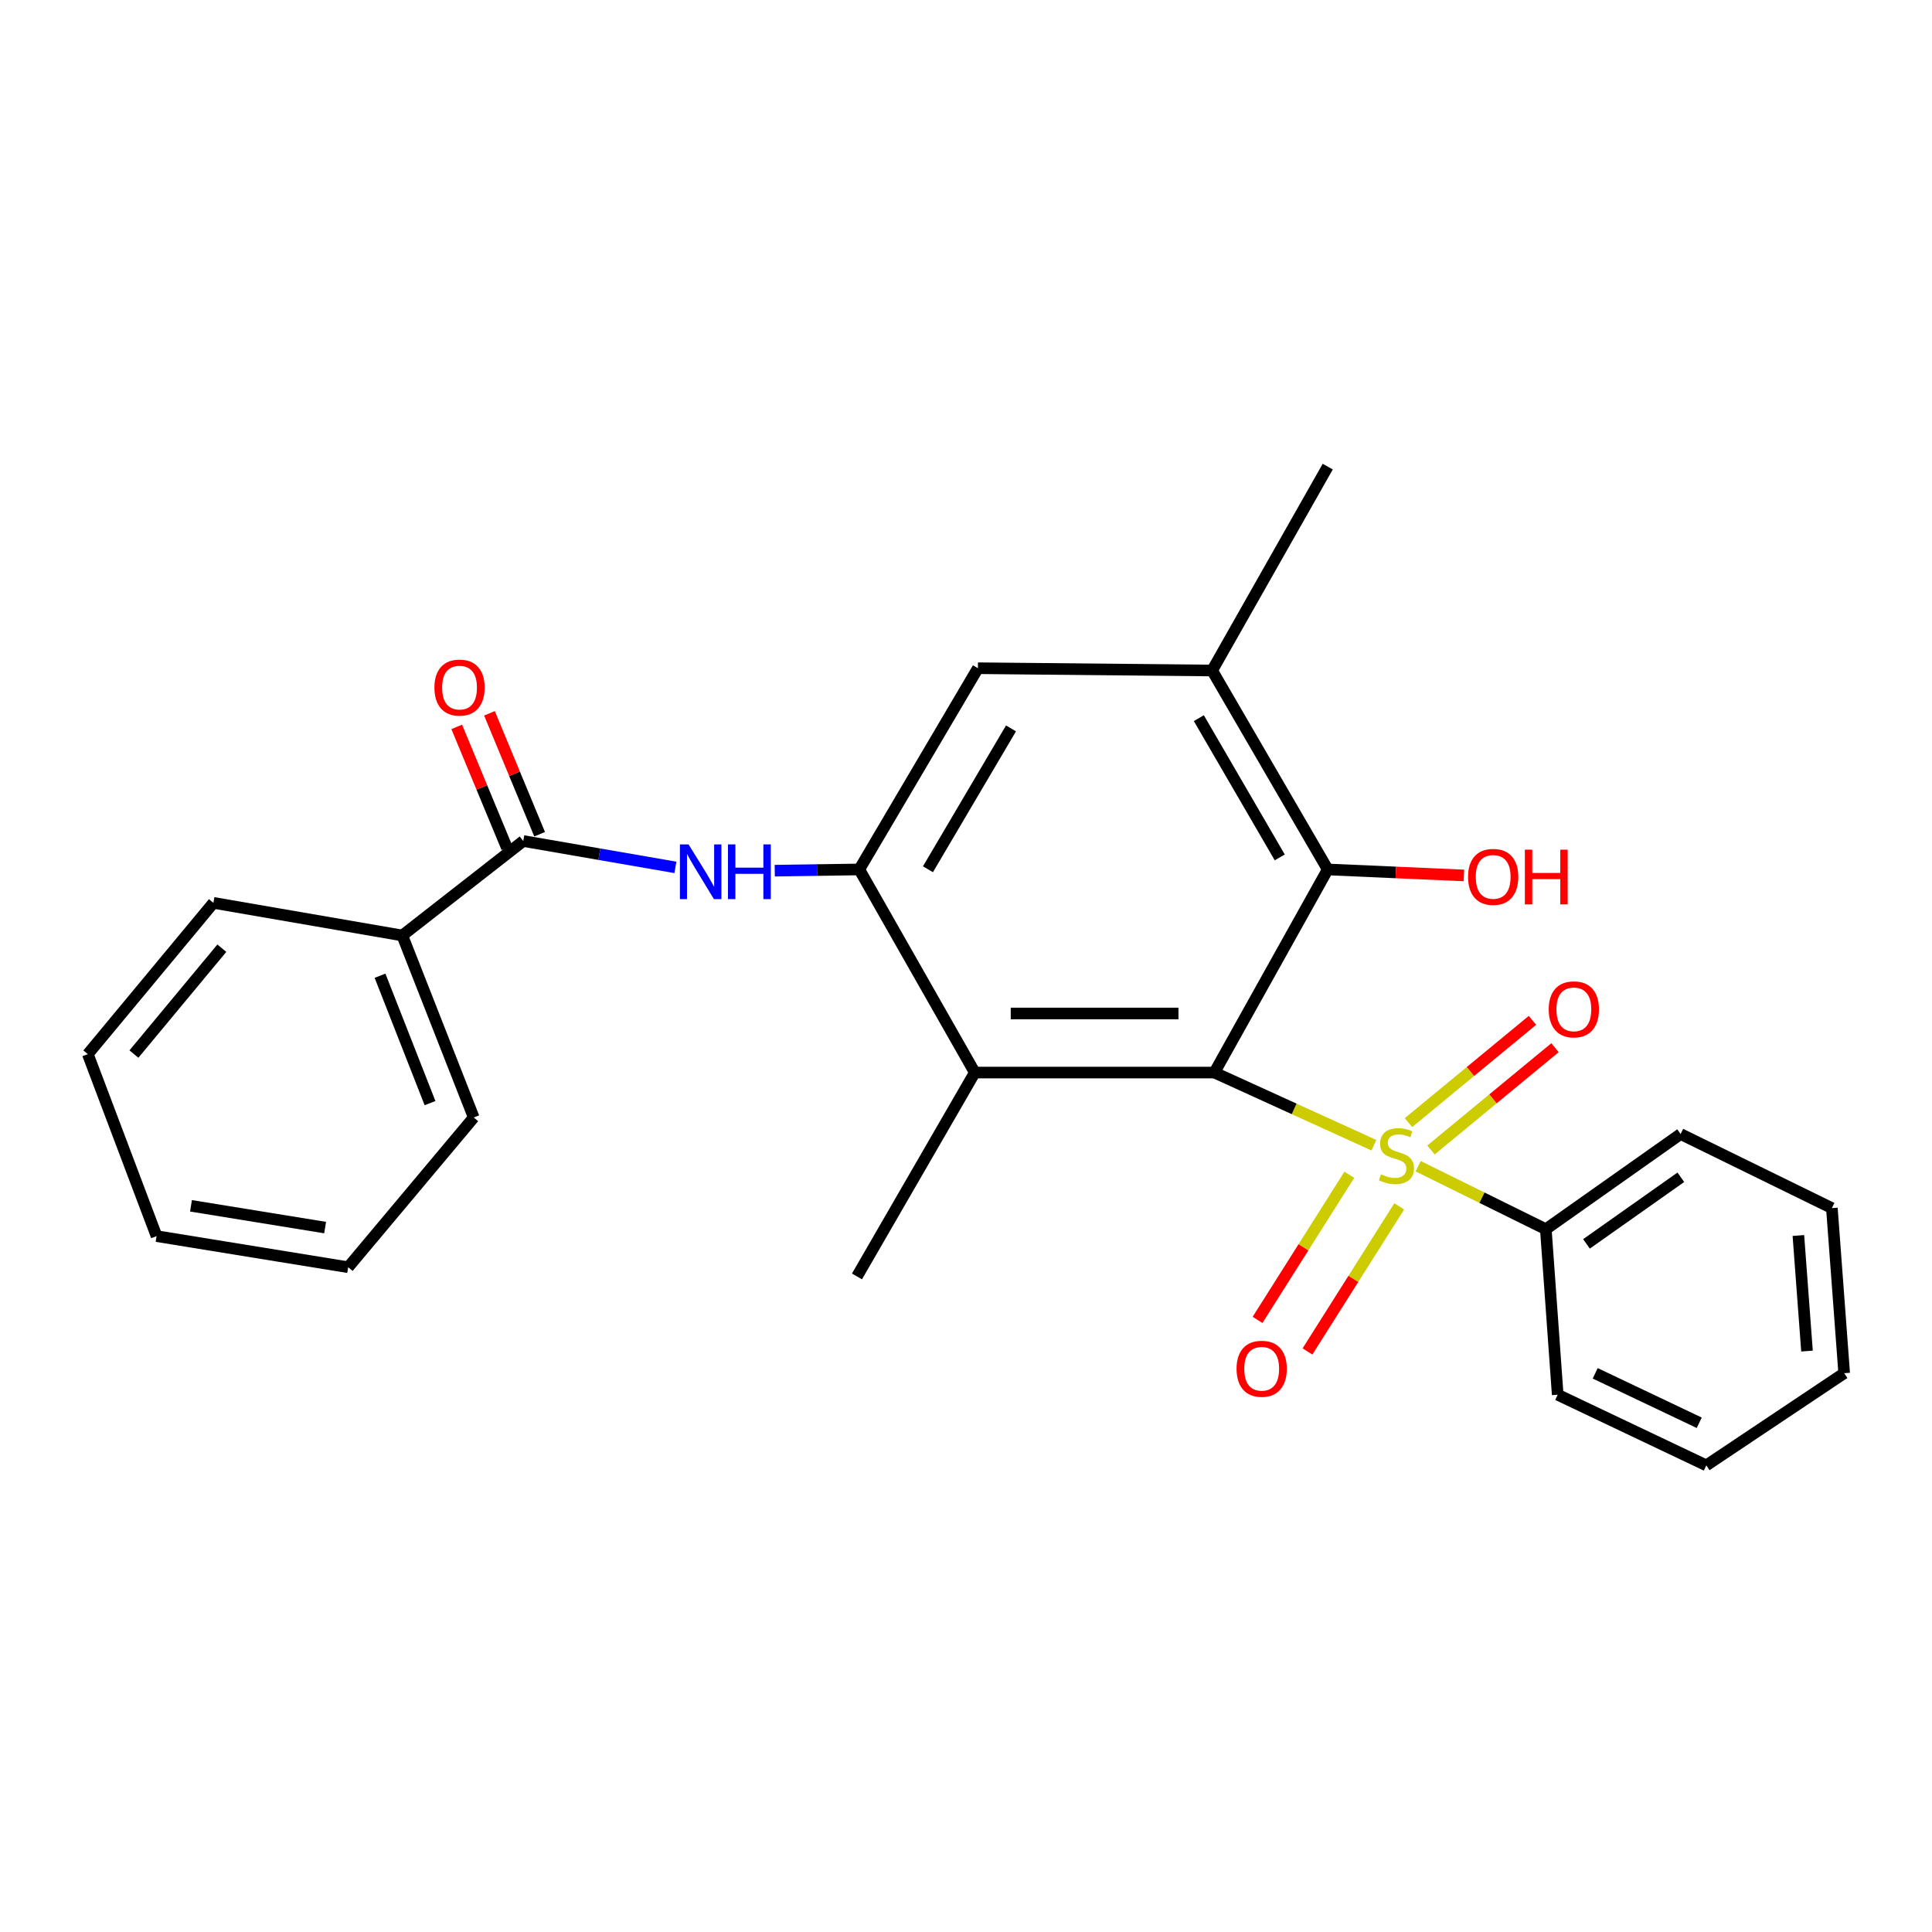 <?xml version='1.0' encoding='iso-8859-1'?>
<svg version='1.1' baseProfile='full'
              xmlns='http://www.w3.org/2000/svg'
                      xmlns:rdkit='http://www.rdkit.org/xml'
                      xmlns:xlink='http://www.w3.org/1999/xlink'
                  xml:space='preserve'
width='1000px' height='1000px' viewBox='0 0 1000 1000'>
<!-- END OF HEADER -->
<rect style='opacity:1.0;fill:#FFFFFF;stroke:none' width='1000' height='1000' x='0' y='0'> </rect>
<path class='bond-0' d='M 711.13,592.769 L 669.853,573.96' style='fill:none;fill-rule:evenodd;stroke:#CCCC00;stroke-width:6px;stroke-linecap:butt;stroke-linejoin:miter;stroke-opacity:1' />
<path class='bond-0' d='M 669.853,573.96 L 628.576,555.152' style='fill:none;fill-rule:evenodd;stroke:#000000;stroke-width:6px;stroke-linecap:butt;stroke-linejoin:miter;stroke-opacity:1' />
<path class='bond-8' d='M 740.69,595.218 L 772.779,568.753' style='fill:none;fill-rule:evenodd;stroke:#CCCC00;stroke-width:6px;stroke-linecap:butt;stroke-linejoin:miter;stroke-opacity:1' />
<path class='bond-8' d='M 772.779,568.753 L 804.868,542.288' style='fill:none;fill-rule:evenodd;stroke:#FF0000;stroke-width:6px;stroke-linecap:butt;stroke-linejoin:miter;stroke-opacity:1' />
<path class='bond-8' d='M 729.019,581.067 L 761.108,554.602' style='fill:none;fill-rule:evenodd;stroke:#CCCC00;stroke-width:6px;stroke-linecap:butt;stroke-linejoin:miter;stroke-opacity:1' />
<path class='bond-8' d='M 761.108,554.602 L 793.197,528.136' style='fill:none;fill-rule:evenodd;stroke:#FF0000;stroke-width:6px;stroke-linecap:butt;stroke-linejoin:miter;stroke-opacity:1' />
<path class='bond-9' d='M 698.406,608.058 L 674.655,645.616' style='fill:none;fill-rule:evenodd;stroke:#CCCC00;stroke-width:6px;stroke-linecap:butt;stroke-linejoin:miter;stroke-opacity:1' />
<path class='bond-9' d='M 674.655,645.616 L 650.904,683.173' style='fill:none;fill-rule:evenodd;stroke:#FF0000;stroke-width:6px;stroke-linecap:butt;stroke-linejoin:miter;stroke-opacity:1' />
<path class='bond-9' d='M 724.245,624.398 L 700.494,661.956' style='fill:none;fill-rule:evenodd;stroke:#CCCC00;stroke-width:6px;stroke-linecap:butt;stroke-linejoin:miter;stroke-opacity:1' />
<path class='bond-9' d='M 700.494,661.956 L 676.743,699.513' style='fill:none;fill-rule:evenodd;stroke:#FF0000;stroke-width:6px;stroke-linecap:butt;stroke-linejoin:miter;stroke-opacity:1' />
<path class='bond-10' d='M 734.034,603.63 L 767.075,619.935' style='fill:none;fill-rule:evenodd;stroke:#CCCC00;stroke-width:6px;stroke-linecap:butt;stroke-linejoin:miter;stroke-opacity:1' />
<path class='bond-10' d='M 767.075,619.935 L 800.116,636.239' style='fill:none;fill-rule:evenodd;stroke:#000000;stroke-width:6px;stroke-linecap:butt;stroke-linejoin:miter;stroke-opacity:1' />
<path class='bond-1' d='M 628.576,555.152 L 504.555,555.152' style='fill:none;fill-rule:evenodd;stroke:#000000;stroke-width:6px;stroke-linecap:butt;stroke-linejoin:miter;stroke-opacity:1' />
<path class='bond-1' d='M 609.973,524.58 L 523.158,524.58' style='fill:none;fill-rule:evenodd;stroke:#000000;stroke-width:6px;stroke-linecap:butt;stroke-linejoin:miter;stroke-opacity:1' />
<path class='bond-3' d='M 628.576,555.152 L 687.234,450.025' style='fill:none;fill-rule:evenodd;stroke:#000000;stroke-width:6px;stroke-linecap:butt;stroke-linejoin:miter;stroke-opacity:1' />
<path class='bond-2' d='M 504.555,555.152 L 444.756,450.025' style='fill:none;fill-rule:evenodd;stroke:#000000;stroke-width:6px;stroke-linecap:butt;stroke-linejoin:miter;stroke-opacity:1' />
<path class='bond-14' d='M 504.555,555.152 L 443.564,660.677' style='fill:none;fill-rule:evenodd;stroke:#000000;stroke-width:6px;stroke-linecap:butt;stroke-linejoin:miter;stroke-opacity:1' />
<path class='bond-4' d='M 444.756,450.025 L 422.884,450.343' style='fill:none;fill-rule:evenodd;stroke:#000000;stroke-width:6px;stroke-linecap:butt;stroke-linejoin:miter;stroke-opacity:1' />
<path class='bond-4' d='M 422.884,450.343 L 401.013,450.66' style='fill:none;fill-rule:evenodd;stroke:#0000FF;stroke-width:6px;stroke-linecap:butt;stroke-linejoin:miter;stroke-opacity:1' />
<path class='bond-27' d='M 444.756,450.025 L 506.165,345.866' style='fill:none;fill-rule:evenodd;stroke:#000000;stroke-width:6px;stroke-linecap:butt;stroke-linejoin:miter;stroke-opacity:1' />
<path class='bond-27' d='M 480.303,449.928 L 523.29,377.016' style='fill:none;fill-rule:evenodd;stroke:#000000;stroke-width:6px;stroke-linecap:butt;stroke-linejoin:miter;stroke-opacity:1' />
<path class='bond-6' d='M 687.234,450.025 L 627.404,347.058' style='fill:none;fill-rule:evenodd;stroke:#000000;stroke-width:6px;stroke-linecap:butt;stroke-linejoin:miter;stroke-opacity:1' />
<path class='bond-6' d='M 662.399,443.796 L 620.518,371.719' style='fill:none;fill-rule:evenodd;stroke:#000000;stroke-width:6px;stroke-linecap:butt;stroke-linejoin:miter;stroke-opacity:1' />
<path class='bond-13' d='M 687.234,450.025 L 722.478,451.577' style='fill:none;fill-rule:evenodd;stroke:#000000;stroke-width:6px;stroke-linecap:butt;stroke-linejoin:miter;stroke-opacity:1' />
<path class='bond-13' d='M 722.478,451.577 L 757.723,453.129' style='fill:none;fill-rule:evenodd;stroke:#FF0000;stroke-width:6px;stroke-linecap:butt;stroke-linejoin:miter;stroke-opacity:1' />
<path class='bond-5' d='M 349.59,448.953 L 310.216,442.131' style='fill:none;fill-rule:evenodd;stroke:#0000FF;stroke-width:6px;stroke-linecap:butt;stroke-linejoin:miter;stroke-opacity:1' />
<path class='bond-5' d='M 310.216,442.131 L 270.842,435.31' style='fill:none;fill-rule:evenodd;stroke:#000000;stroke-width:6px;stroke-linecap:butt;stroke-linejoin:miter;stroke-opacity:1' />
<path class='bond-11' d='M 279.313,431.794 L 266.328,400.501' style='fill:none;fill-rule:evenodd;stroke:#000000;stroke-width:6px;stroke-linecap:butt;stroke-linejoin:miter;stroke-opacity:1' />
<path class='bond-11' d='M 266.328,400.501 L 253.343,369.209' style='fill:none;fill-rule:evenodd;stroke:#FF0000;stroke-width:6px;stroke-linecap:butt;stroke-linejoin:miter;stroke-opacity:1' />
<path class='bond-11' d='M 262.371,438.825 L 249.386,407.532' style='fill:none;fill-rule:evenodd;stroke:#000000;stroke-width:6px;stroke-linecap:butt;stroke-linejoin:miter;stroke-opacity:1' />
<path class='bond-11' d='M 249.386,407.532 L 236.401,376.239' style='fill:none;fill-rule:evenodd;stroke:#FF0000;stroke-width:6px;stroke-linecap:butt;stroke-linejoin:miter;stroke-opacity:1' />
<path class='bond-12' d='M 270.842,435.31 L 208.23,484.204' style='fill:none;fill-rule:evenodd;stroke:#000000;stroke-width:6px;stroke-linecap:butt;stroke-linejoin:miter;stroke-opacity:1' />
<path class='bond-7' d='M 627.404,347.058 L 506.165,345.866' style='fill:none;fill-rule:evenodd;stroke:#000000;stroke-width:6px;stroke-linecap:butt;stroke-linejoin:miter;stroke-opacity:1' />
<path class='bond-15' d='M 627.404,347.058 L 687.234,241.523' style='fill:none;fill-rule:evenodd;stroke:#000000;stroke-width:6px;stroke-linecap:butt;stroke-linejoin:miter;stroke-opacity:1' />
<path class='bond-16' d='M 800.116,636.239 L 869.881,586.978' style='fill:none;fill-rule:evenodd;stroke:#000000;stroke-width:6px;stroke-linecap:butt;stroke-linejoin:miter;stroke-opacity:1' />
<path class='bond-16' d='M 821.161,643.834 L 869.997,609.351' style='fill:none;fill-rule:evenodd;stroke:#000000;stroke-width:6px;stroke-linecap:butt;stroke-linejoin:miter;stroke-opacity:1' />
<path class='bond-17' d='M 800.116,636.239 L 806.261,721.912' style='fill:none;fill-rule:evenodd;stroke:#000000;stroke-width:6px;stroke-linecap:butt;stroke-linejoin:miter;stroke-opacity:1' />
<path class='bond-18' d='M 208.23,484.204 L 245.202,578.407' style='fill:none;fill-rule:evenodd;stroke:#000000;stroke-width:6px;stroke-linecap:butt;stroke-linejoin:miter;stroke-opacity:1' />
<path class='bond-18' d='M 196.701,505.036 L 222.581,570.978' style='fill:none;fill-rule:evenodd;stroke:#000000;stroke-width:6px;stroke-linecap:butt;stroke-linejoin:miter;stroke-opacity:1' />
<path class='bond-19' d='M 208.23,484.204 L 110.461,467.318' style='fill:none;fill-rule:evenodd;stroke:#000000;stroke-width:6px;stroke-linecap:butt;stroke-linejoin:miter;stroke-opacity:1' />
<path class='bond-23' d='M 869.881,586.978 L 948.176,625.315' style='fill:none;fill-rule:evenodd;stroke:#000000;stroke-width:6px;stroke-linecap:butt;stroke-linejoin:miter;stroke-opacity:1' />
<path class='bond-22' d='M 806.261,721.912 L 883.18,758.477' style='fill:none;fill-rule:evenodd;stroke:#000000;stroke-width:6px;stroke-linecap:butt;stroke-linejoin:miter;stroke-opacity:1' />
<path class='bond-22' d='M 825.674,710.83 L 879.517,736.425' style='fill:none;fill-rule:evenodd;stroke:#000000;stroke-width:6px;stroke-linecap:butt;stroke-linejoin:miter;stroke-opacity:1' />
<path class='bond-21' d='M 245.202,578.407 L 180.216,655.918' style='fill:none;fill-rule:evenodd;stroke:#000000;stroke-width:6px;stroke-linecap:butt;stroke-linejoin:miter;stroke-opacity:1' />
<path class='bond-20' d='M 110.461,467.318 L 45.455,545.614' style='fill:none;fill-rule:evenodd;stroke:#000000;stroke-width:6px;stroke-linecap:butt;stroke-linejoin:miter;stroke-opacity:1' />
<path class='bond-20' d='M 114.823,490.78 L 69.318,545.587' style='fill:none;fill-rule:evenodd;stroke:#000000;stroke-width:6px;stroke-linecap:butt;stroke-linejoin:miter;stroke-opacity:1' />
<path class='bond-24' d='M 45.455,545.614 L 81.04,639.816' style='fill:none;fill-rule:evenodd;stroke:#000000;stroke-width:6px;stroke-linecap:butt;stroke-linejoin:miter;stroke-opacity:1' />
<path class='bond-28' d='M 180.216,655.918 L 81.04,639.816' style='fill:none;fill-rule:evenodd;stroke:#000000;stroke-width:6px;stroke-linecap:butt;stroke-linejoin:miter;stroke-opacity:1' />
<path class='bond-28' d='M 168.279,635.396 L 98.856,624.125' style='fill:none;fill-rule:evenodd;stroke:#000000;stroke-width:6px;stroke-linecap:butt;stroke-linejoin:miter;stroke-opacity:1' />
<path class='bond-25' d='M 883.18,758.477 L 954.545,710.764' style='fill:none;fill-rule:evenodd;stroke:#000000;stroke-width:6px;stroke-linecap:butt;stroke-linejoin:miter;stroke-opacity:1' />
<path class='bond-26' d='M 948.176,625.315 L 954.545,710.764' style='fill:none;fill-rule:evenodd;stroke:#000000;stroke-width:6px;stroke-linecap:butt;stroke-linejoin:miter;stroke-opacity:1' />
<path class='bond-26' d='M 930.839,639.496 L 935.298,699.31' style='fill:none;fill-rule:evenodd;stroke:#000000;stroke-width:6px;stroke-linecap:butt;stroke-linejoin:miter;stroke-opacity:1' />
<path  class='atom-0' d='M 714.799 607.805
Q 715.119 607.925, 716.439 608.485
Q 717.759 609.045, 719.199 609.405
Q 720.679 609.725, 722.119 609.725
Q 724.799 609.725, 726.359 608.445
Q 727.919 607.125, 727.919 604.845
Q 727.919 603.285, 727.119 602.325
Q 726.359 601.365, 725.159 600.845
Q 723.959 600.325, 721.959 599.725
Q 719.439 598.965, 717.919 598.245
Q 716.439 597.525, 715.359 596.005
Q 714.319 594.485, 714.319 591.925
Q 714.319 588.365, 716.719 586.165
Q 719.159 583.965, 723.959 583.965
Q 727.239 583.965, 730.959 585.525
L 730.039 588.605
Q 726.639 587.205, 724.079 587.205
Q 721.319 587.205, 719.799 588.365
Q 718.279 589.485, 718.319 591.445
Q 718.319 592.965, 719.079 593.885
Q 719.879 594.805, 720.999 595.325
Q 722.159 595.845, 724.079 596.445
Q 726.639 597.245, 728.159 598.045
Q 729.679 598.845, 730.759 600.485
Q 731.879 602.085, 731.879 604.845
Q 731.879 608.765, 729.239 610.885
Q 726.639 612.965, 722.279 612.965
Q 719.759 612.965, 717.839 612.405
Q 715.959 611.885, 713.719 610.965
L 714.799 607.805
' fill='#CCCC00'/>
<path  class='atom-5' d='M 356.4 437.057
L 365.68 452.057
Q 366.6 453.537, 368.08 456.217
Q 369.56 458.897, 369.64 459.057
L 369.64 437.057
L 373.4 437.057
L 373.4 465.377
L 369.52 465.377
L 359.56 448.977
Q 358.4 447.057, 357.16 444.857
Q 355.96 442.657, 355.6 441.977
L 355.6 465.377
L 351.92 465.377
L 351.92 437.057
L 356.4 437.057
' fill='#0000FF'/>
<path  class='atom-5' d='M 376.8 437.057
L 380.64 437.057
L 380.64 449.097
L 395.12 449.097
L 395.12 437.057
L 398.96 437.057
L 398.96 465.377
L 395.12 465.377
L 395.12 452.297
L 380.64 452.297
L 380.64 465.377
L 376.8 465.377
L 376.8 437.057
' fill='#0000FF'/>
<path  class='atom-9' d='M 801.617 522.438
Q 801.617 515.638, 804.977 511.838
Q 808.337 508.038, 814.617 508.038
Q 820.897 508.038, 824.257 511.838
Q 827.617 515.638, 827.617 522.438
Q 827.617 529.318, 824.217 533.238
Q 820.817 537.118, 814.617 537.118
Q 808.377 537.118, 804.977 533.238
Q 801.617 529.358, 801.617 522.438
M 814.617 533.918
Q 818.937 533.918, 821.257 531.038
Q 823.617 528.118, 823.617 522.438
Q 823.617 516.878, 821.257 514.078
Q 818.937 511.238, 814.617 511.238
Q 810.297 511.238, 807.937 514.038
Q 805.617 516.838, 805.617 522.438
Q 805.617 528.158, 807.937 531.038
Q 810.297 533.918, 814.617 533.918
' fill='#FF0000'/>
<path  class='atom-10' d='M 640.044 708.469
Q 640.044 701.669, 643.404 697.869
Q 646.764 694.069, 653.044 694.069
Q 659.324 694.069, 662.684 697.869
Q 666.044 701.669, 666.044 708.469
Q 666.044 715.349, 662.644 719.269
Q 659.244 723.149, 653.044 723.149
Q 646.804 723.149, 643.404 719.269
Q 640.044 715.389, 640.044 708.469
M 653.044 719.949
Q 657.364 719.949, 659.684 717.069
Q 662.044 714.149, 662.044 708.469
Q 662.044 702.909, 659.684 700.109
Q 657.364 697.269, 653.044 697.269
Q 648.724 697.269, 646.364 700.069
Q 644.044 702.869, 644.044 708.469
Q 644.044 714.189, 646.364 717.069
Q 648.724 719.949, 653.044 719.949
' fill='#FF0000'/>
<path  class='atom-12' d='M 224.855 355.892
Q 224.855 349.092, 228.215 345.292
Q 231.575 341.492, 237.855 341.492
Q 244.135 341.492, 247.495 345.292
Q 250.855 349.092, 250.855 355.892
Q 250.855 362.772, 247.455 366.692
Q 244.055 370.572, 237.855 370.572
Q 231.615 370.572, 228.215 366.692
Q 224.855 362.812, 224.855 355.892
M 237.855 367.372
Q 242.175 367.372, 244.495 364.492
Q 246.855 361.572, 246.855 355.892
Q 246.855 350.332, 244.495 347.532
Q 242.175 344.692, 237.855 344.692
Q 233.535 344.692, 231.175 347.492
Q 228.855 350.292, 228.855 355.892
Q 228.855 361.612, 231.175 364.492
Q 233.535 367.372, 237.855 367.372
' fill='#FF0000'/>
<path  class='atom-14' d='M 759.866 453.875
Q 759.866 447.075, 763.226 443.275
Q 766.586 439.475, 772.866 439.475
Q 779.146 439.475, 782.506 443.275
Q 785.866 447.075, 785.866 453.875
Q 785.866 460.755, 782.466 464.675
Q 779.066 468.555, 772.866 468.555
Q 766.626 468.555, 763.226 464.675
Q 759.866 460.795, 759.866 453.875
M 772.866 465.355
Q 777.186 465.355, 779.506 462.475
Q 781.866 459.555, 781.866 453.875
Q 781.866 448.315, 779.506 445.515
Q 777.186 442.675, 772.866 442.675
Q 768.546 442.675, 766.186 445.475
Q 763.866 448.275, 763.866 453.875
Q 763.866 459.595, 766.186 462.475
Q 768.546 465.355, 772.866 465.355
' fill='#FF0000'/>
<path  class='atom-14' d='M 789.266 439.795
L 793.106 439.795
L 793.106 451.835
L 807.586 451.835
L 807.586 439.795
L 811.426 439.795
L 811.426 468.115
L 807.586 468.115
L 807.586 455.035
L 793.106 455.035
L 793.106 468.115
L 789.266 468.115
L 789.266 439.795
' fill='#FF0000'/>
</svg>
